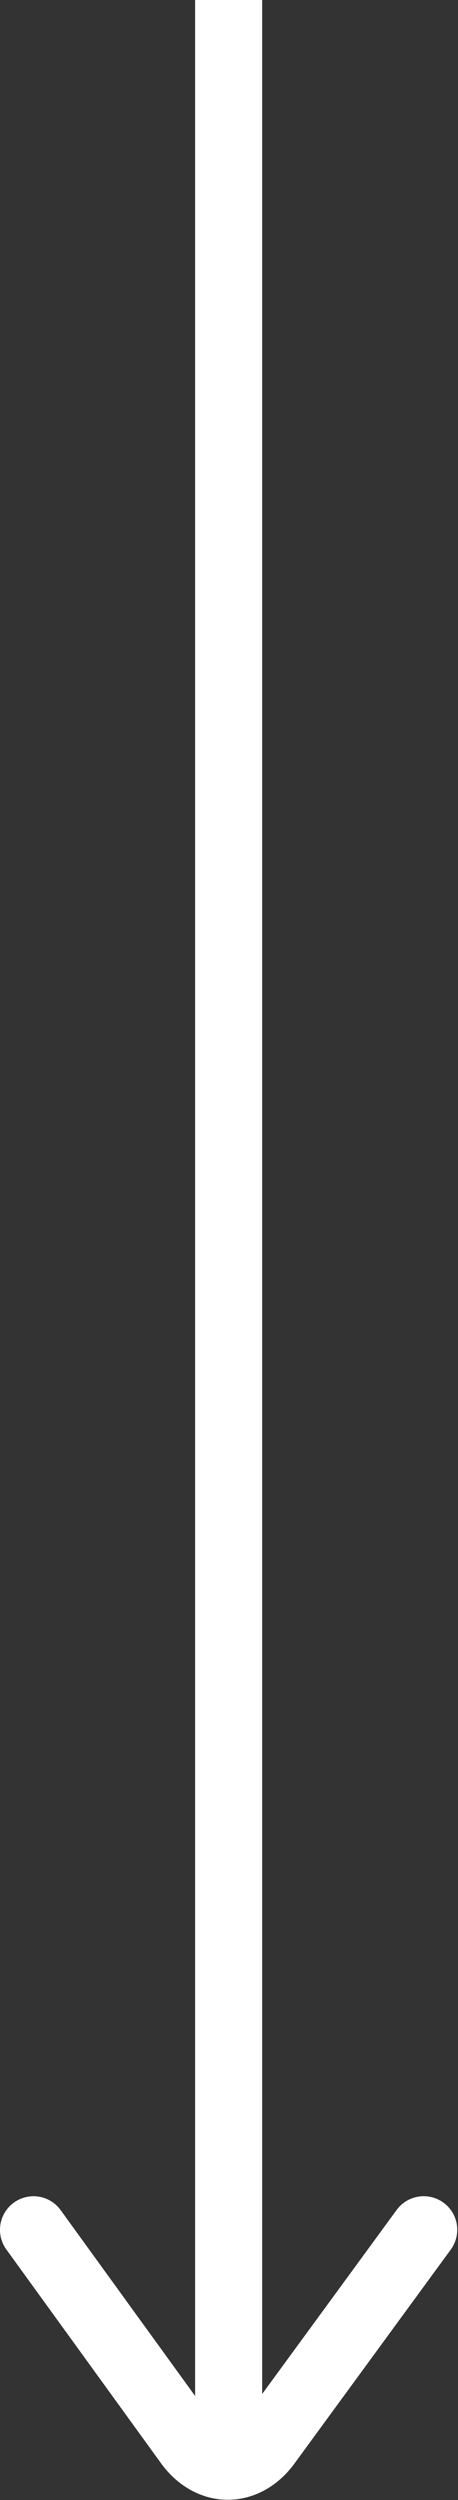 <?xml version="1.0" encoding="UTF-8"?> <svg xmlns="http://www.w3.org/2000/svg" width="102" height="556" viewBox="0 0 102 556" fill="none"><rect x="0" y="0" width="102" height="556" fill="#333333" stroke="none"/> <g clip-path="url(#clip0_71_6)"> <path d="M58.387 6.52699e-07V543.387H43.455V0L58.387 6.52699e-07Z" fill="white"></path> <path d="M0 495.907C1.01084e-07 493.594 1.073 491.313 3.083 489.849C6.422 487.433 11.094 488.167 13.505 491.516L47.978 539.095C48.859 540.313 49.859 541.006 50.728 541.006C51.593 541.011 52.603 540.319 53.489 539.1L88.338 491.474C90.77 488.151 95.448 487.428 98.77 489.86C102.099 492.287 102.823 496.943 100.39 500.292L65.541 547.918C61.806 553.027 56.395 555.944 50.697 555.928C44.999 555.923 39.603 552.969 35.89 547.85L1.417 500.271C0.464 498.959 -6.64761e-08 497.427 0 495.907Z" fill="white"></path> </g> <defs> <clipPath id="clip0_71_6"> <rect width="102" height="556" fill="white"></rect> </clipPath> </defs> </svg> 